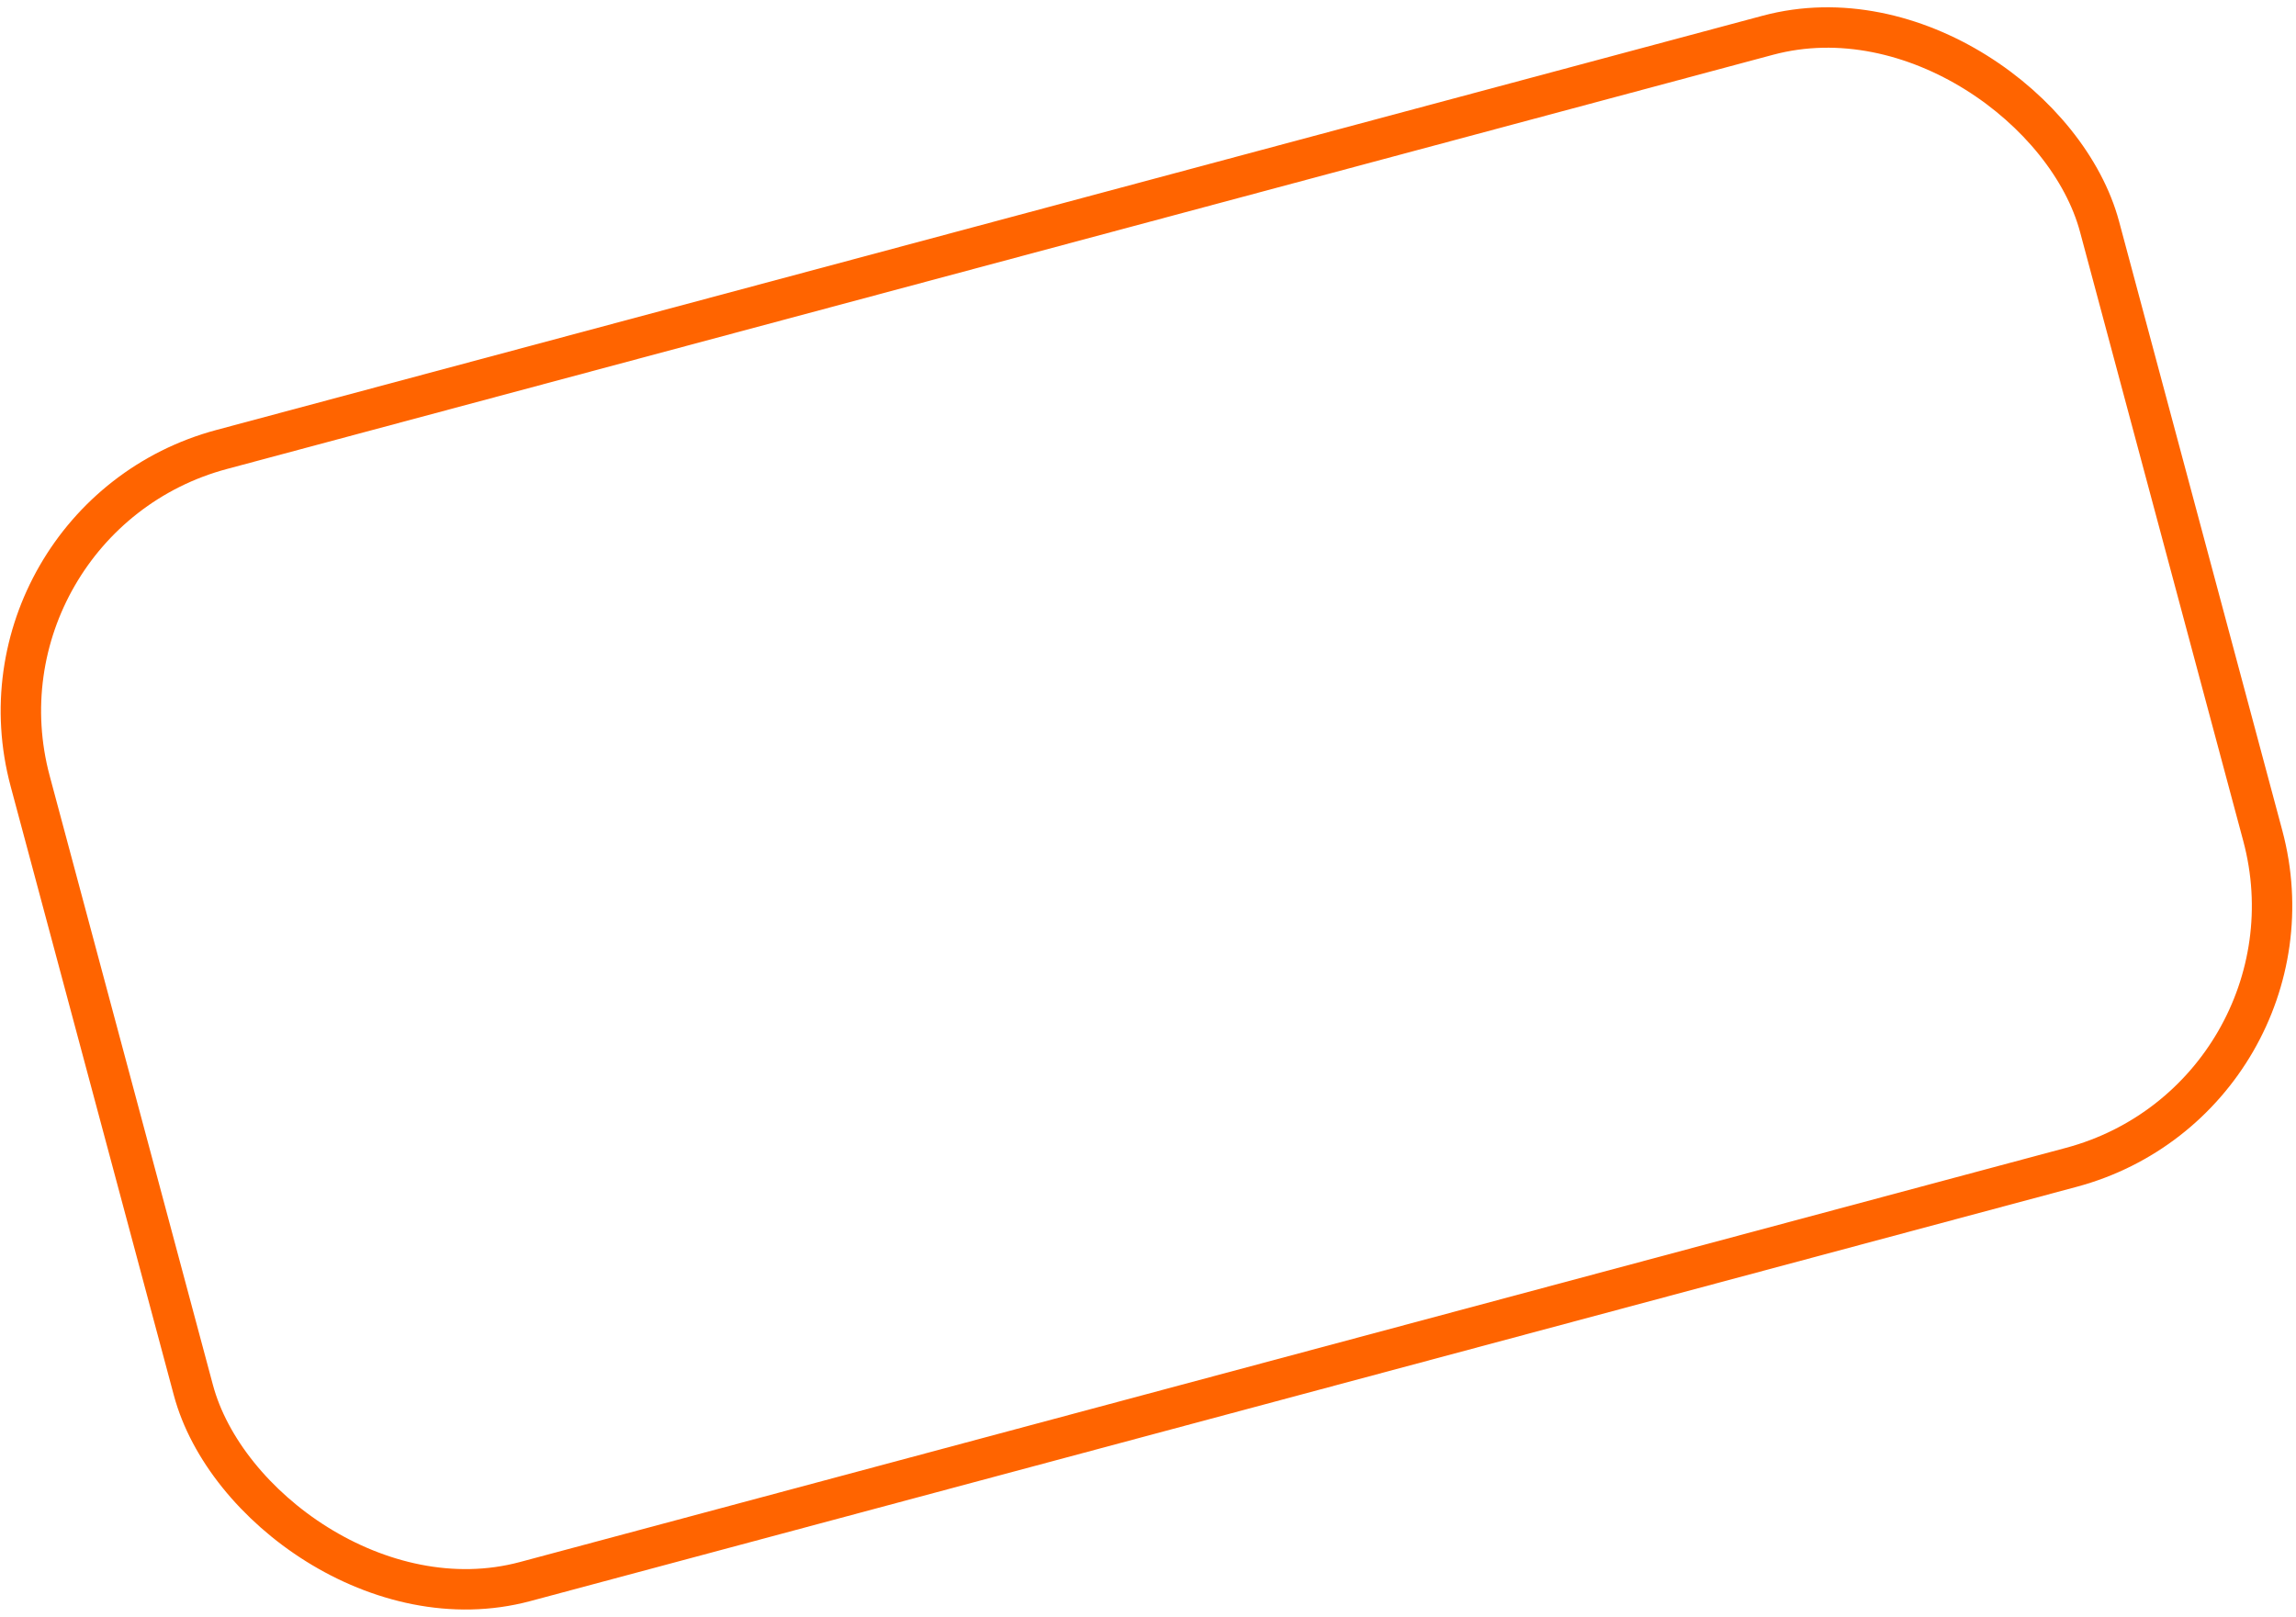 <?xml version="1.0" encoding="UTF-8"?> <svg xmlns="http://www.w3.org/2000/svg" width="284" height="200" viewBox="0 0 284 200" fill="none"> <rect x="-4.938" y="64.277" width="265" height="145" rx="33.5" transform="rotate(-15 -4.938 64.277)" stroke="#FF6400" stroke-width="5"></rect> </svg> 